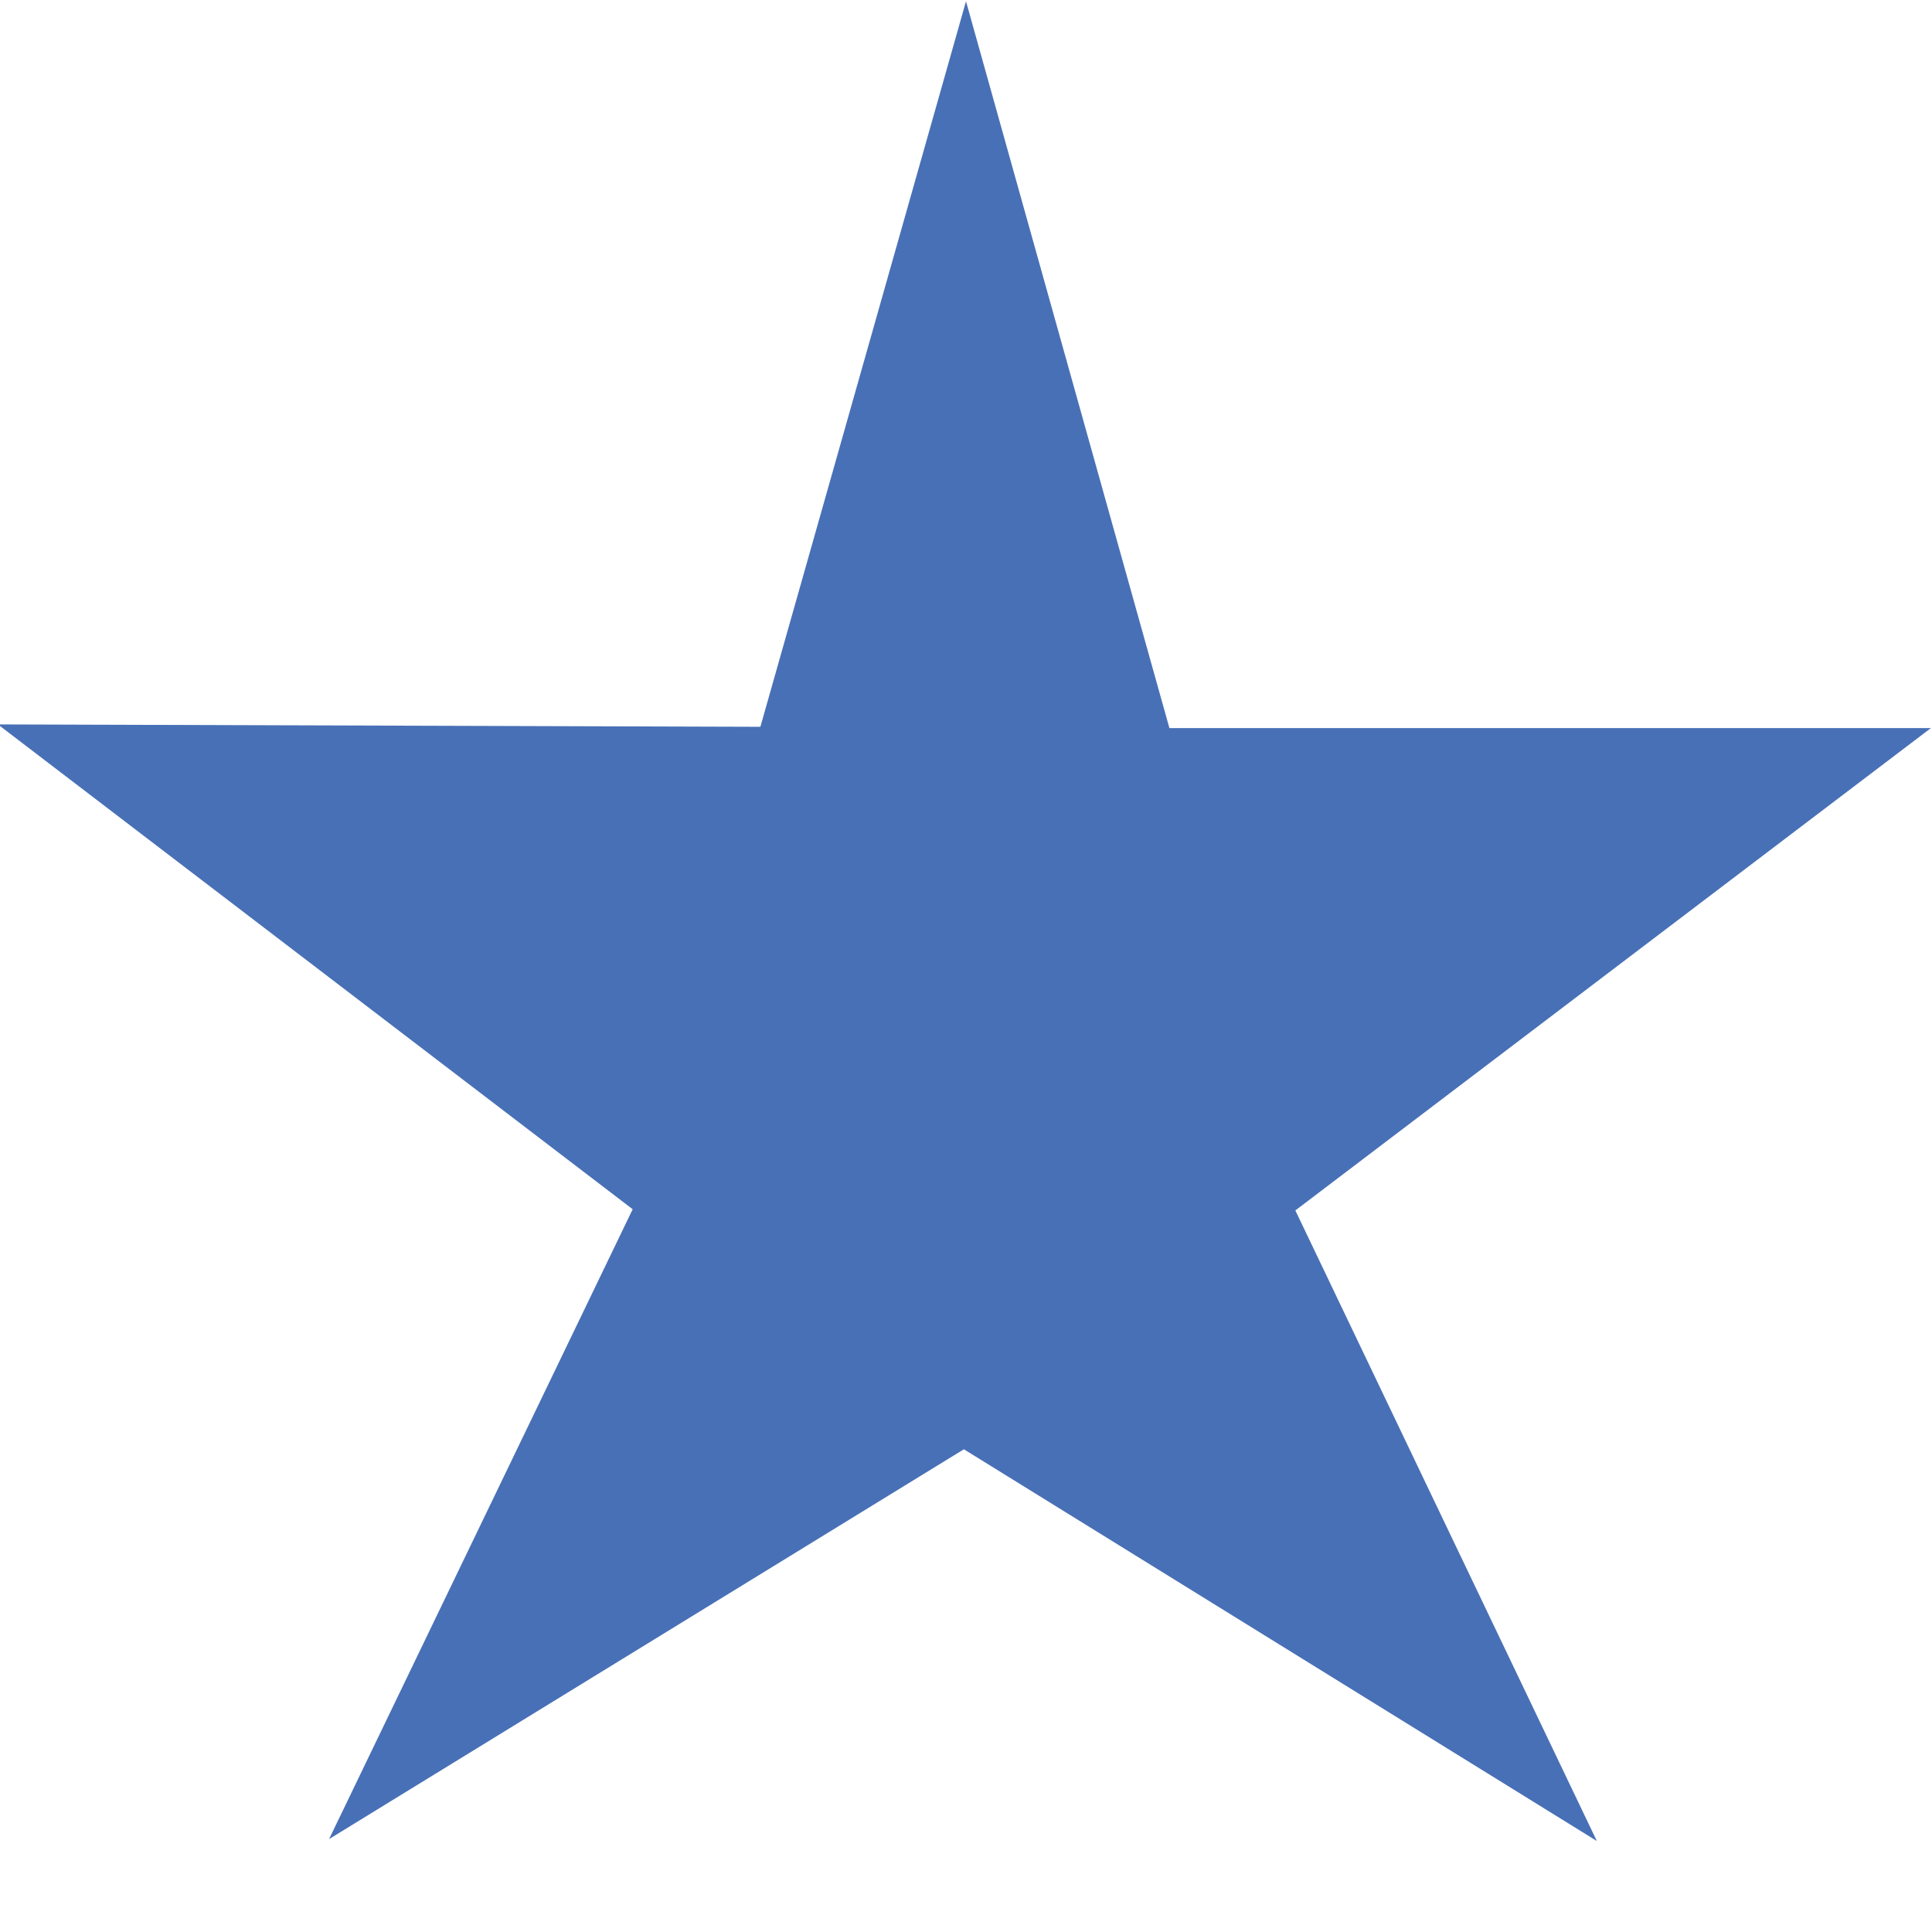 <?xml version="1.0" encoding="utf-8"?>
<!-- Generator: Adobe Illustrator 15.1.0, SVG Export Plug-In . SVG Version: 6.00 Build 0)  -->
<!DOCTYPE svg PUBLIC "-//W3C//DTD SVG 1.1//EN" "http://www.w3.org/Graphics/SVG/1.1/DTD/svg11.dtd">
<svg version="1.1" id="Layer_1" xmlns="http://www.w3.org/2000/svg" xmlns:xlink="http://www.w3.org/1999/xlink" x="0px" y="0px"
	 width="21px" height="21px" viewBox="0 0 21 21" enable-background="new 0 0 21 21" xml:space="preserve">
<path id="Polygon_1" fill="#4870B6" d="M17.357,20.011l-6.88-4.258l-6.9,4.237l3.3-6.846l-6.9-5.27L8.265,7.9L10.5,0.014l2.211,7.9
	h8.277l-6.908,5.243L17.357,20.011z"/>
</svg>
